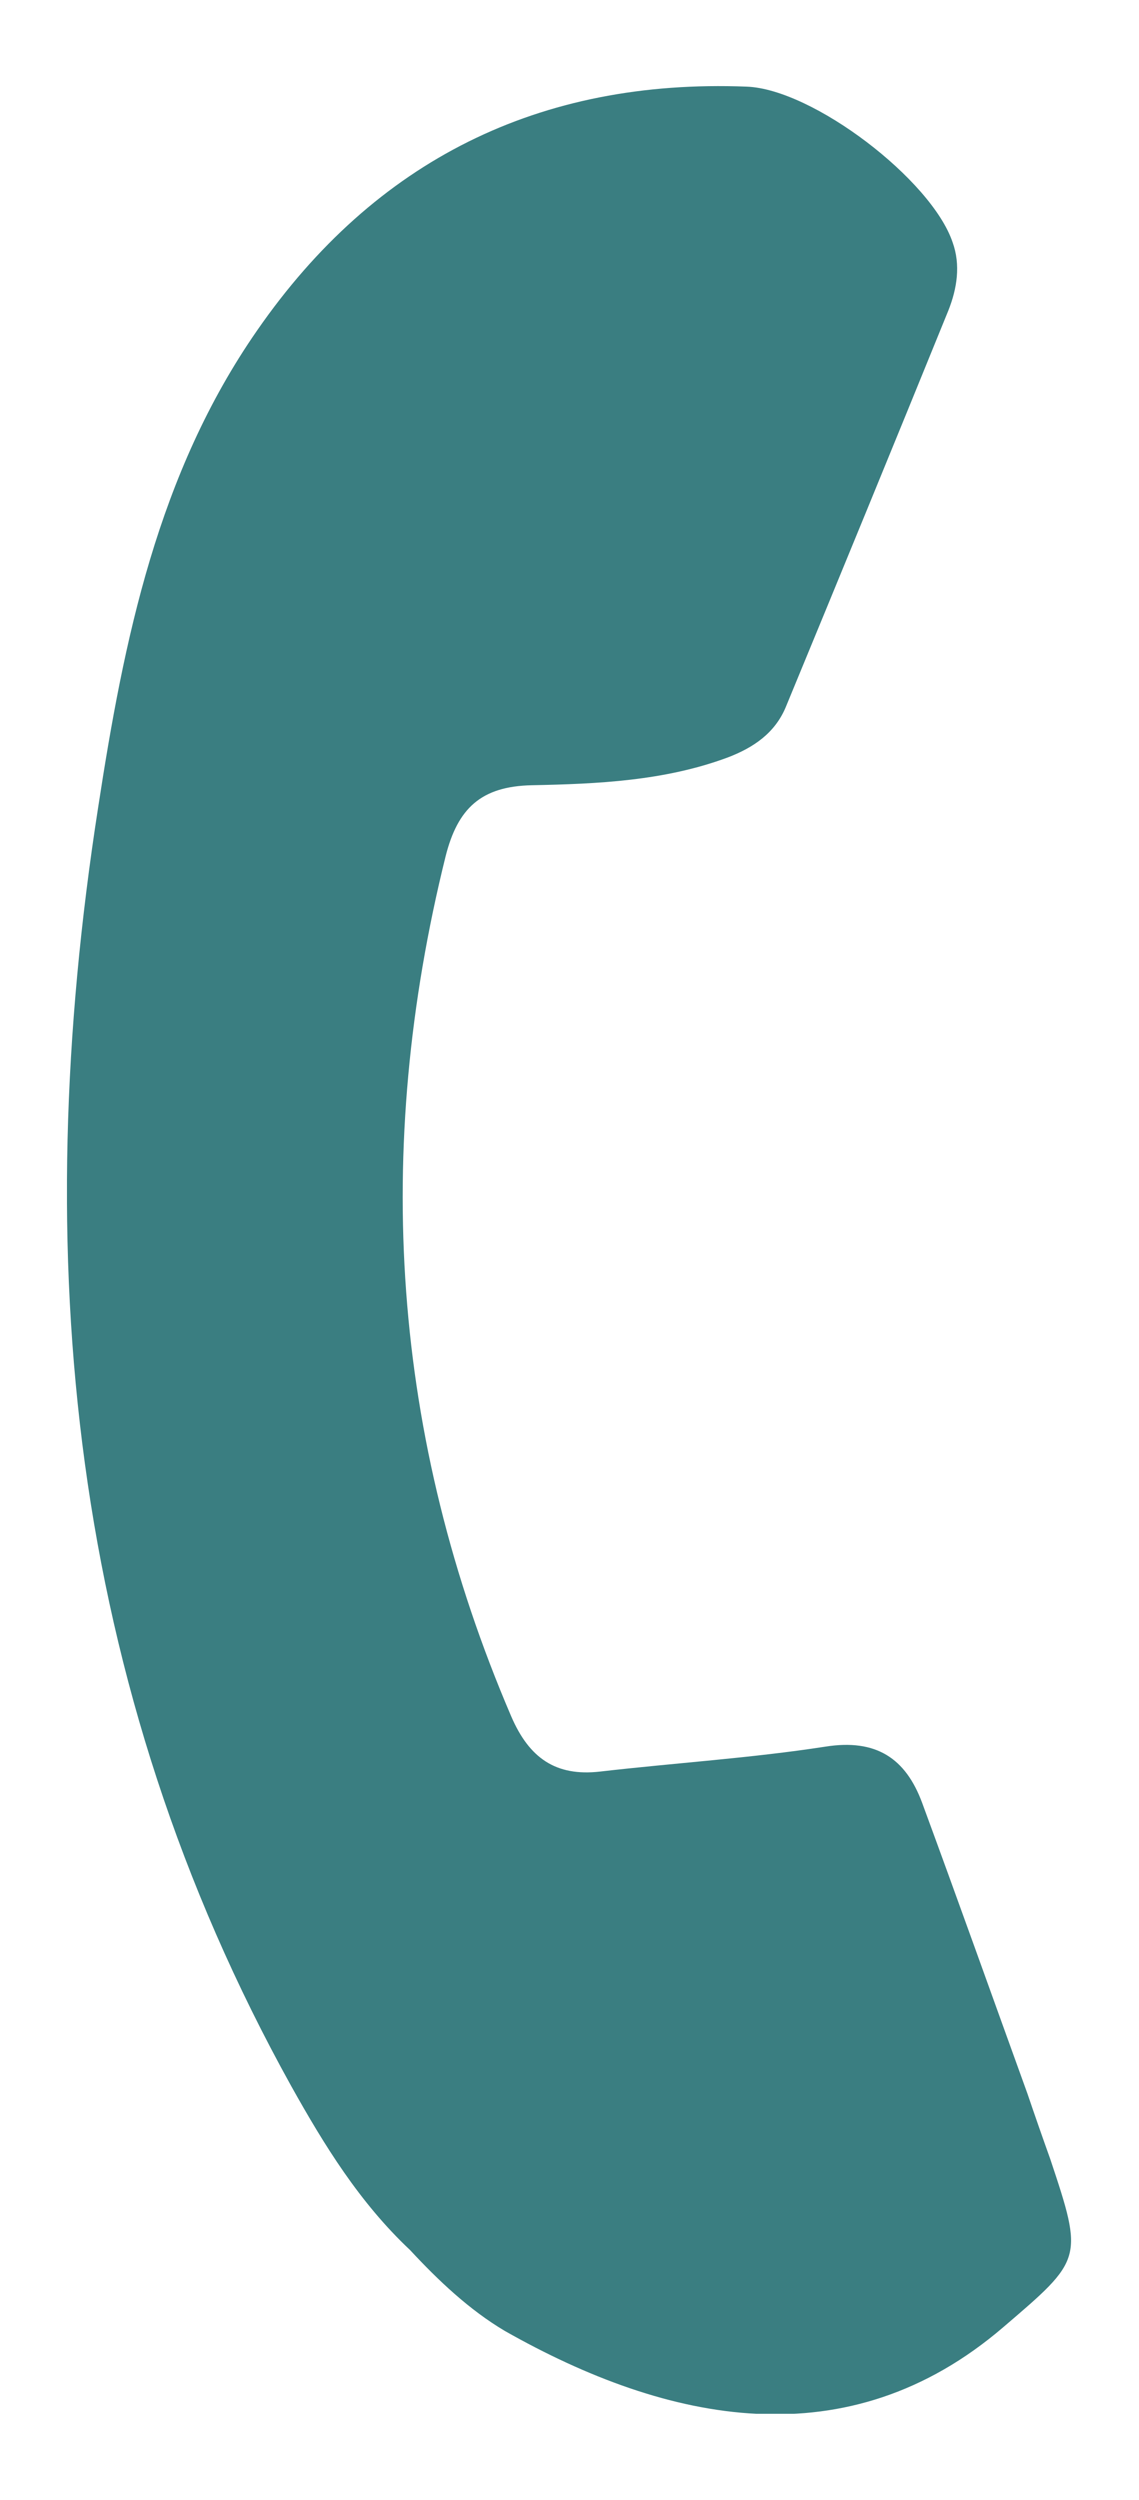 <?xml version="1.0" encoding="utf-8"?>
<!-- Generator: Adobe Illustrator 16.0.0, SVG Export Plug-In . SVG Version: 6.00 Build 0)  -->
<!DOCTYPE svg PUBLIC "-//W3C//DTD SVG 1.1//EN" "http://www.w3.org/Graphics/SVG/1.1/DTD/svg11.dtd">
<svg version="1.1" id="Ebene_1" xmlns="http://www.w3.org/2000/svg" xmlns:xlink="http://www.w3.org/1999/xlink" x="0px" y="0px"
	 width="16.309px" height="35.78px" viewBox="3.95 3.209 16.309 35.78" enable-background="new 3.95 3.209 16.309 35.78"
	 xml:space="preserve">
<g>
	<g>
		<defs>
			<rect id="SVGID_1_" x="4.909" y="4.441" width="14.38" height="33.316"/>
		</defs>
		<clipPath id="SVGID_2_">
			<use xlink:href="#SVGID_1_"  overflow="visible"/>
		</clipPath>
		<path clip-path="url(#SVGID_2_)" fill="#3A7E81" d="M9.822,35.414c-0.722-0.679-1.227-1.497-1.703-2.349
			c-3.195-5.758-3.759-11.9-2.765-18.291c0.37-2.414,0.854-4.787,2.278-6.836c1.689-2.438,4.045-3.604,7.009-3.489
			c0.948,0.035,2.647,1.333,2.949,2.228c0.117,0.324,0.064,0.663-0.061,0.977c-0.771,1.896-1.55,3.793-2.331,5.683
			c-0.154,0.361-0.452,0.571-0.832,0.715c-0.902,0.334-1.854,0.377-2.801,0.396c-0.727,0.015-1.062,0.331-1.235,1.019
			c-1.042,4.204-0.776,8.309,0.94,12.308c0.257,0.596,0.637,0.863,1.273,0.79c1.074-0.124,2.161-0.192,3.227-0.357
			c0.728-0.115,1.149,0.17,1.384,0.805c0.511,1.387,1.007,2.779,1.508,4.163c0.107,0.315,0.216,0.627,0.326,0.934
			c0.48,1.438,0.464,1.435-0.674,2.409c-2.227,1.908-4.796,1.378-7.136,0.052C10.669,36.269,10.227,35.85,9.822,35.414"/>
	</g>
</g>
</svg>
